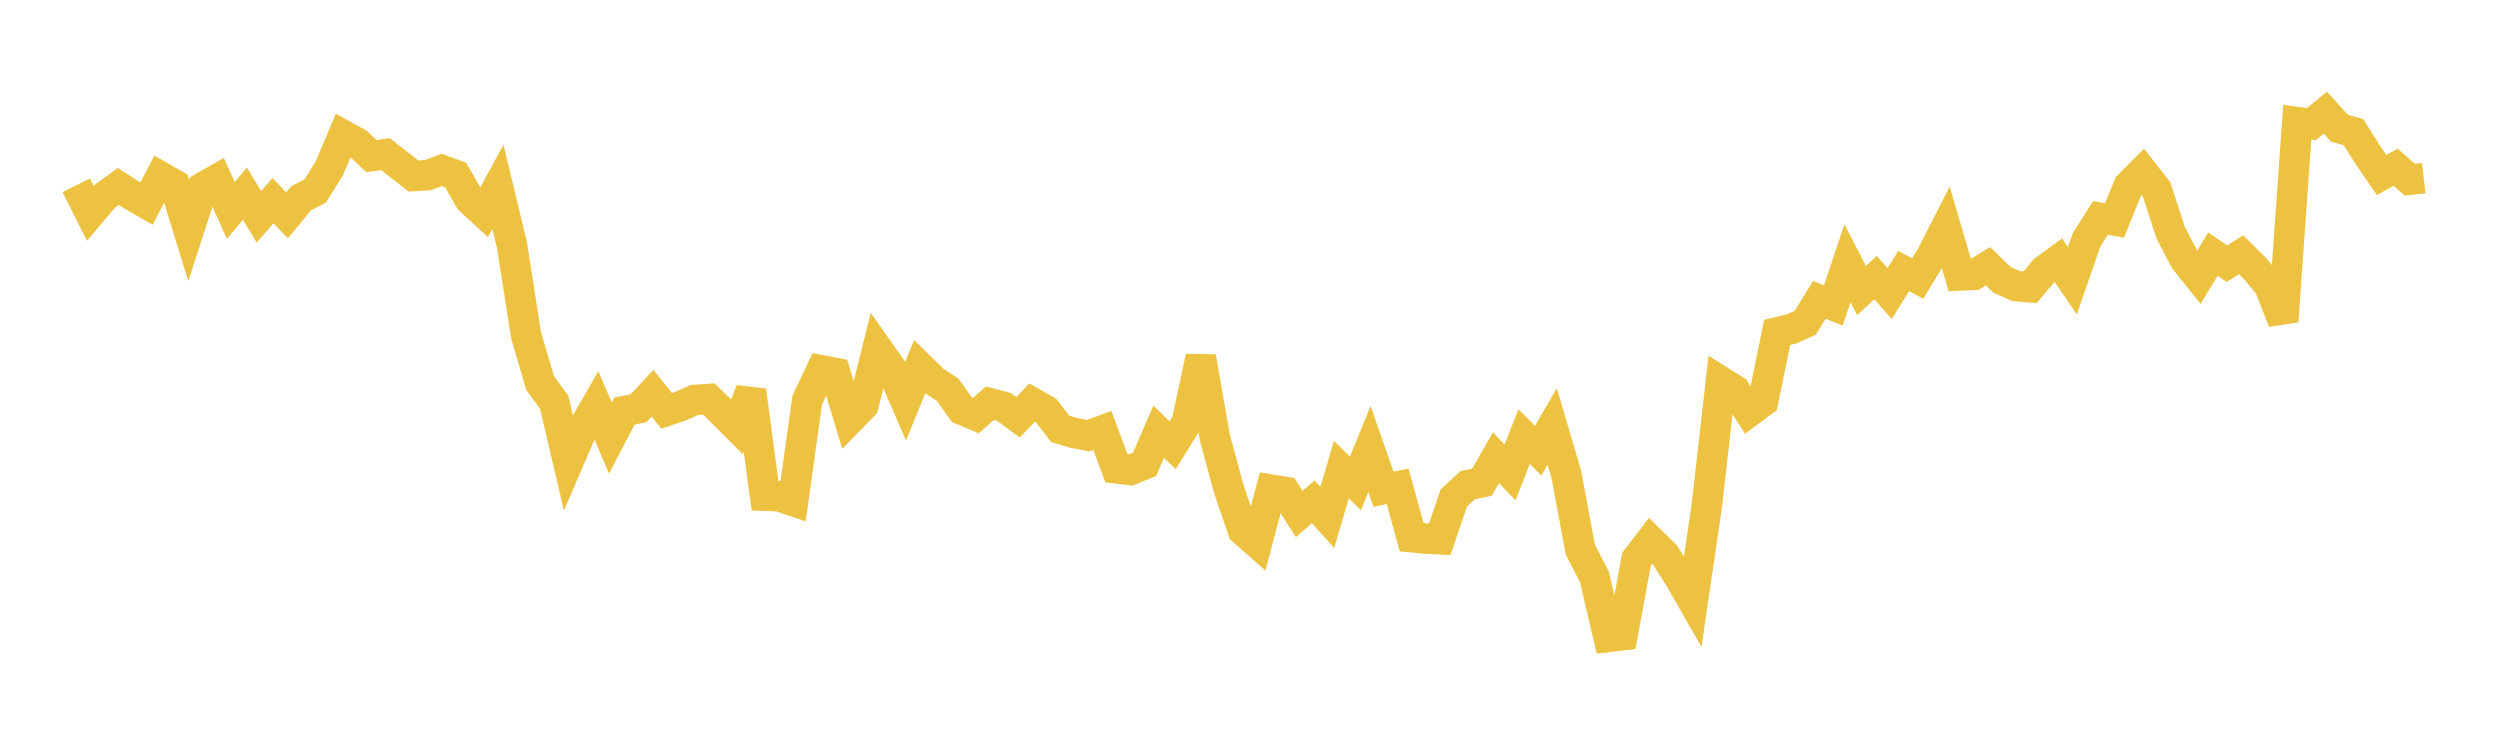 <svg width="164" height="48" xmlns="http://www.w3.org/2000/svg" xmlns:xlink="http://www.w3.org/1999/xlink"><path fill="none" stroke="rgb(237,194,64)" stroke-width="2" d="M5,12.156L5.922,13.993L6.844,12.901L7.766,12.228L8.689,12.831L9.611,13.363L10.533,11.59L11.455,12.119L12.377,15.126L13.299,12.295L14.222,11.768L15.144,13.805L16.066,12.704L16.988,14.225L17.91,13.164L18.832,14.129L19.754,13.006L20.677,12.529L21.599,11.055L22.521,8.874L23.443,9.375L24.365,10.239L25.287,10.111L26.21,10.836L27.132,11.547L28.054,11.49L28.976,11.15L29.898,11.489L30.82,13.107L31.743,13.956L32.665,12.258L33.587,16.087L34.509,21.979L35.431,25.13L36.353,26.383L37.275,30.313L38.198,28.178L39.12,26.579L40.042,28.733L40.964,26.965L41.886,26.783L42.808,25.792L43.731,26.953L44.653,26.637L45.575,26.238L46.497,26.174L47.419,27.073L48.341,27.997L49.263,25.619L50.186,32.519L51.108,32.555L52.03,32.867L52.952,26.254L53.874,24.293L54.796,24.466L55.719,27.533L56.641,26.587L57.563,22.885L58.485,24.197L59.407,26.321L60.329,24.059L61.251,24.965L62.174,25.575L63.096,26.876L64.018,27.259L64.94,26.454L65.862,26.693L66.784,27.376L67.707,26.407L68.629,26.936L69.551,28.133L70.473,28.41L71.395,28.582L72.317,28.242L73.24,30.724L74.162,30.828L75.084,30.456L76.006,28.328L76.928,29.205L77.85,27.714L78.772,23.415L79.695,28.704L80.617,32.106L81.539,34.795L82.461,35.609L83.383,32.12L84.305,32.269L85.228,33.723L86.15,32.916L87.072,33.948L87.994,30.807L88.916,31.715L89.838,29.455L90.76,32.092L91.683,31.902L92.605,35.241L93.527,35.331L94.449,35.376L95.371,32.661L96.293,31.822L97.216,31.634L98.138,30.022L99.06,30.995L99.982,28.638L100.904,29.565L101.826,27.978L102.749,31.105L103.671,36.066L104.593,37.838L105.515,41.78L106.437,41.669L107.359,36.675L108.281,35.481L109.204,36.385L110.126,37.824L111.048,39.433L111.97,33.151L112.892,25.023L113.814,25.602L114.737,27.017L115.659,26.332L116.581,21.803L117.503,21.584L118.425,21.171L119.347,19.671L120.269,20.038L121.192,17.274L122.114,19.053L123.036,18.214L123.958,19.261L124.88,17.78L125.802,18.272L126.725,16.743L127.647,14.934L128.569,18.071L129.491,18.031L130.413,17.464L131.335,18.359L132.257,18.769L133.18,18.844L134.102,17.734L135.024,17.058L135.946,18.419L136.868,15.762L137.79,14.295L138.713,14.463L139.635,12.19L140.557,11.261L141.479,12.438L142.401,15.279L143.323,17.036L144.246,18.195L145.168,16.671L146.09,17.301L147.012,16.707L147.934,17.622L148.856,18.73L149.778,21.078L150.701,8.012L151.623,8.145L152.545,7.39L153.467,8.408L154.389,8.672L155.311,10.136L156.234,11.482L157.156,10.97L158.078,11.788L159,11.683"></path></svg>